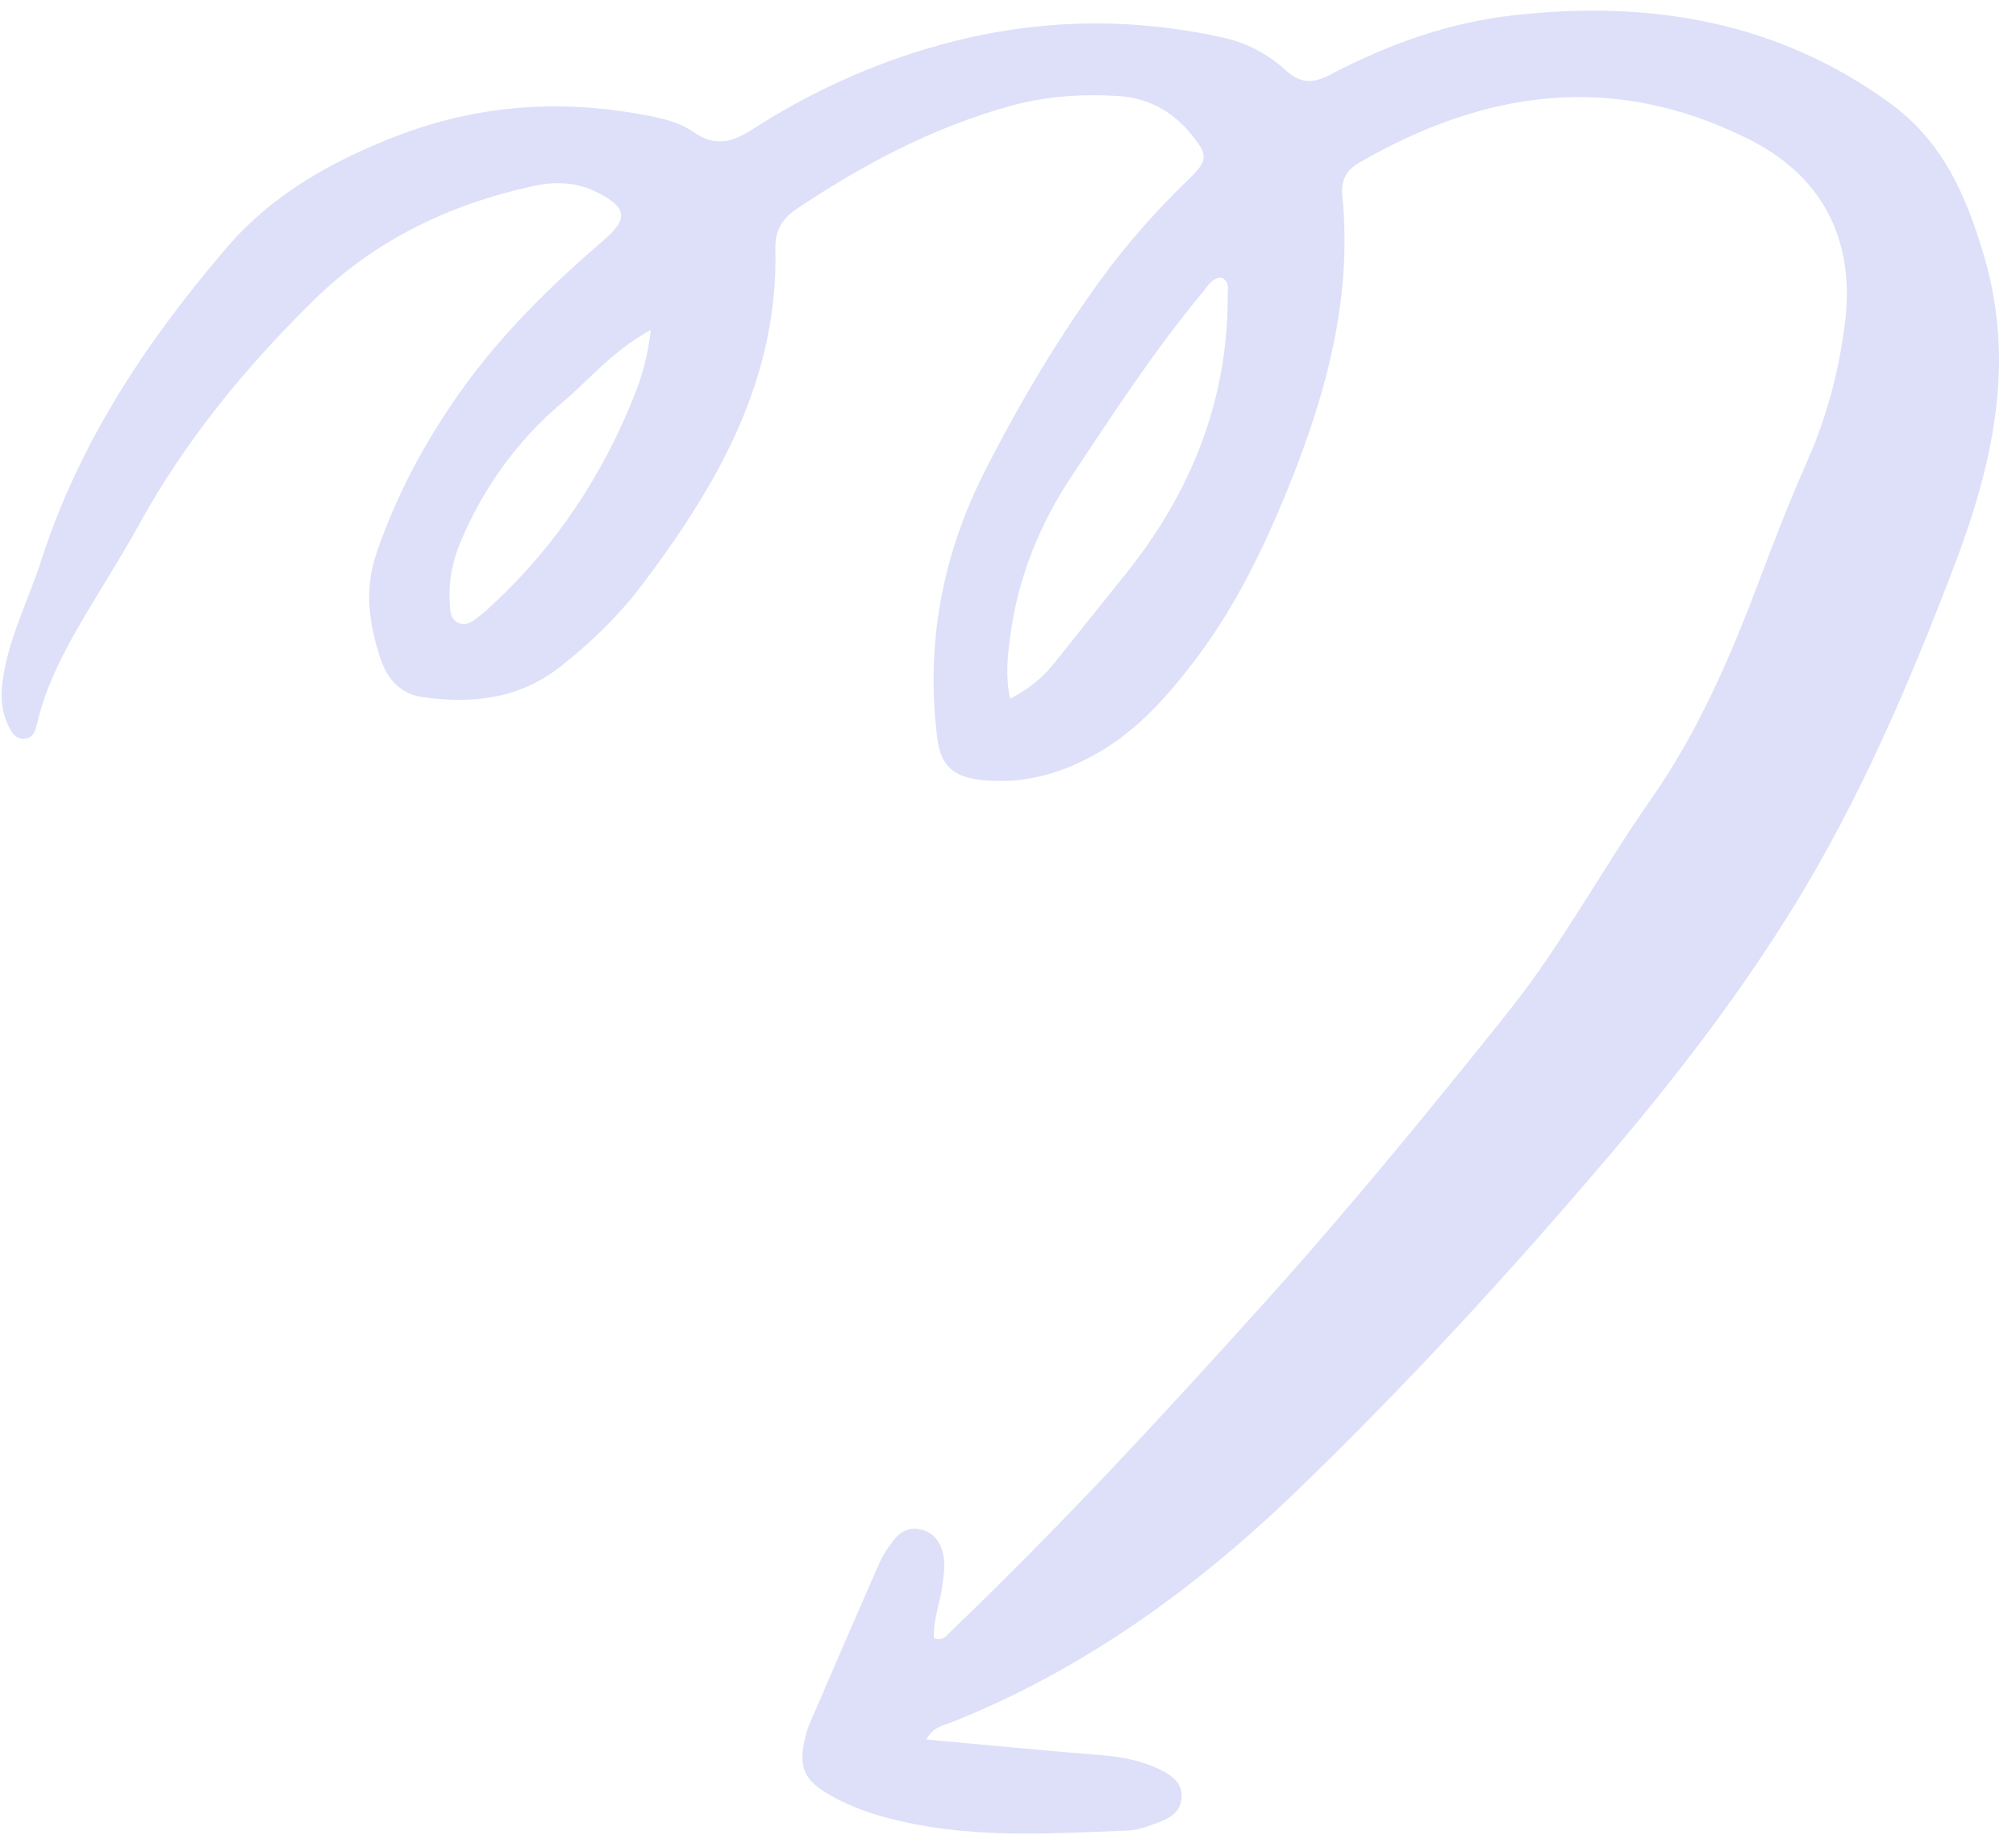<?xml version="1.0" encoding="UTF-8" standalone="no"?><svg xmlns="http://www.w3.org/2000/svg" xmlns:xlink="http://www.w3.org/1999/xlink" fill="none" height="3034" preserveAspectRatio="xMidYMid meet" style="fill: none" version="1" viewBox="-2.7 -17.6 3324.8 3034.0" width="3324.8" zoomAndPan="magnify"><g id="change1_1"><path d="M1524.81 2851.83C1624.69 2860.89 1719.09 2870.07 1813.65 2877.69C1849.54 2880.6 1884.03 2887.31 1915.77 2904.11C1932.51 2912.95 1947.23 2925.26 1946 2947.32C1944.77 2969.2 1929.54 2980.28 1911.51 2987.06C1894.16 2993.55 1875.96 3001.16 1857.88 3001.89C1721.89 3007.49 1585.51 3016.39 1451.87 2978.66C1421.13 2969.99 1391.74 2958.34 1364.19 2942.39C1322.65 2918.32 1313.75 2896.38 1325.17 2849.2C1326.9 2841.98 1328.69 2834.59 1331.66 2827.81C1370.07 2738.76 1408.42 2649.71 1447.5 2560.99C1453.43 2547.5 1461.94 2534.85 1471.01 2523.1C1481.82 2509.11 1496.49 2501.1 1515.13 2505.24C1535.51 2509.78 1546.93 2523.38 1552.08 2543.02C1556.95 2561.61 1553.76 2579.91 1551.35 2598.49C1547.6 2627.49 1535.84 2655.59 1537.52 2684.58C1552.02 2689.79 1557.62 2681.05 1564.01 2674.9C1744.51 2501.83 1914.31 2318.24 2081.43 2132.63C2221.06 1977.59 2353.47 1815.88 2483.87 1652.66C2572.77 1541.39 2639.56 1416.01 2720.69 1299.98C2798.29 1188.87 2851.25 1065.96 2898.67 940.018C2923.64 873.69 2949.23 807.53 2977.95 742.77C3010.03 670.397 3029.68 595.617 3039.81 517.143C3055.04 398.928 3020.38 280.657 2878.63 210.579C2655.02 100.033 2445.46 131.714 2238.81 250.712C2217.09 263.25 2208.58 280.042 2211.15 306.125C2227.89 476.003 2183.67 634.91 2120.68 790.067C2079.81 890.594 2032.39 987.539 1965.93 1074.18C1921.42 1132.23 1873.67 1186.3 1809.06 1223.63C1749.1 1258.34 1686.17 1276.47 1616.58 1269.14C1570.05 1264.21 1548.83 1245.97 1543.07 1200.29C1523.42 1044.02 1551.46 896.527 1623.24 756.147C1680.23 644.593 1743.84 537.349 1818.02 436.486C1860.06 379.282 1907.43 326.667 1958.54 277.243C1990.51 246.346 1989.62 237.446 1960.84 202.631C1929.37 164.514 1888.95 143.524 1839.96 140.669C1780.06 137.143 1720.71 141.229 1662.49 157.461C1535.17 192.948 1420.34 253.846 1311.23 327.003C1287.26 343.067 1275.34 362.826 1276.07 391.988C1281.33 608.043 1180.67 782.342 1056.21 947.126C1017.8 998.006 972.508 1041.66 922.4 1081.35C853.928 1135.48 776.611 1143.87 694.647 1132.45C657.528 1127.3 635.301 1101.67 624.327 1067.75C606.244 1012 597.79 955.578 617.329 897.59C649.745 801.373 696.941 713.104 755.391 630.264C822.575 535.054 904.821 454.285 992.831 378.722C1035.05 342.508 1031.13 323.757 979.954 298.625C946.194 282.057 911.146 281.721 876.043 289.445C738.372 319.671 615.65 378.218 513.978 478.298C401.669 588.844 302.74 709.298 226.486 847.943C192.39 910.016 153.032 969.18 118.376 1030.97C92.846 1076.48 70.62 1123.83 58.639 1175.33C55.783 1187.75 51.64 1202.14 34.284 1200.96C21.575 1200.12 15.753 1189.27 10.938 1179.19C-2.667 1151.04 -1.715 1121.76 3.772 1091.65C15.585 1026.78 45.65 968.116 65.637 906.042C128.51 710.641 240.259 543.506 372.22 389.749C447.634 301.815 548.241 246.066 655.679 205.206C782.209 157.069 913.106 146.546 1046.75 169.663C1080.17 175.428 1114.15 181.474 1141.81 200.672C1177.14 225.188 1205.52 216.848 1238.33 195.691C1333.01 134.736 1434.68 88.279 1543.23 57.718C1698.71 13.891 1855.42 9.469 2013.3 44.116C2052.71 52.736 2087.93 71.263 2116.71 97.458C2142.18 120.687 2162.39 120.575 2191.11 105.574C2285.95 55.87 2385.72 19.712 2492.88 7.678C2717.27 -17.566 2927.45 16.578 3114.78 152.927C3201.84 216.345 3240.24 305.845 3269.41 404.693C3322.15 583.415 3282.85 751.669 3219.42 917.965C3146.24 1109.84 3065.4 1298.58 2957.9 1473.94C2866.2 1623.5 2758.87 1762.32 2645.11 1895.92C2484.2 2084.83 2316.35 2267.41 2137.81 2439.92C1970.02 2602.08 1784.09 2737.03 1565.63 2823.78C1552.19 2829.1 1536.29 2831.01 1524.81 2851.83ZM1663.16 1135.08C1695.13 1118.29 1717.24 1100.04 1735.83 1076.54C1775.13 1026.83 1815.11 977.688 1854.63 928.152C1961.62 794.153 2022.48 643.306 2022.09 470.126C2022.09 459.547 2025.56 447.177 2012.4 440.572C1996.56 440.068 1990.4 452.718 1982.34 462.457C1902.28 558.675 1833.97 663.456 1764.94 767.342C1712.2 846.767 1676.03 935.26 1663.44 1031.53C1659.13 1064.28 1655.15 1096.74 1663.05 1135.08H1663.16ZM1070.6 526.714C1007.72 560.858 969.988 608.043 924.863 646.16C849.841 709.522 793.687 787.66 755.952 878.616C742.963 909.96 736.86 942.761 738.988 976.736C739.772 989.554 739.547 1004.5 754.048 1010.21C767.933 1015.69 778.794 1005.95 789.039 997.95C796.374 992.241 803.148 985.86 809.978 979.535C915.345 881.638 992.327 764.487 1044.9 631.048C1056.99 600.319 1065.61 568.414 1070.6 526.714Z" fill="#dde0f8"/></g></svg>